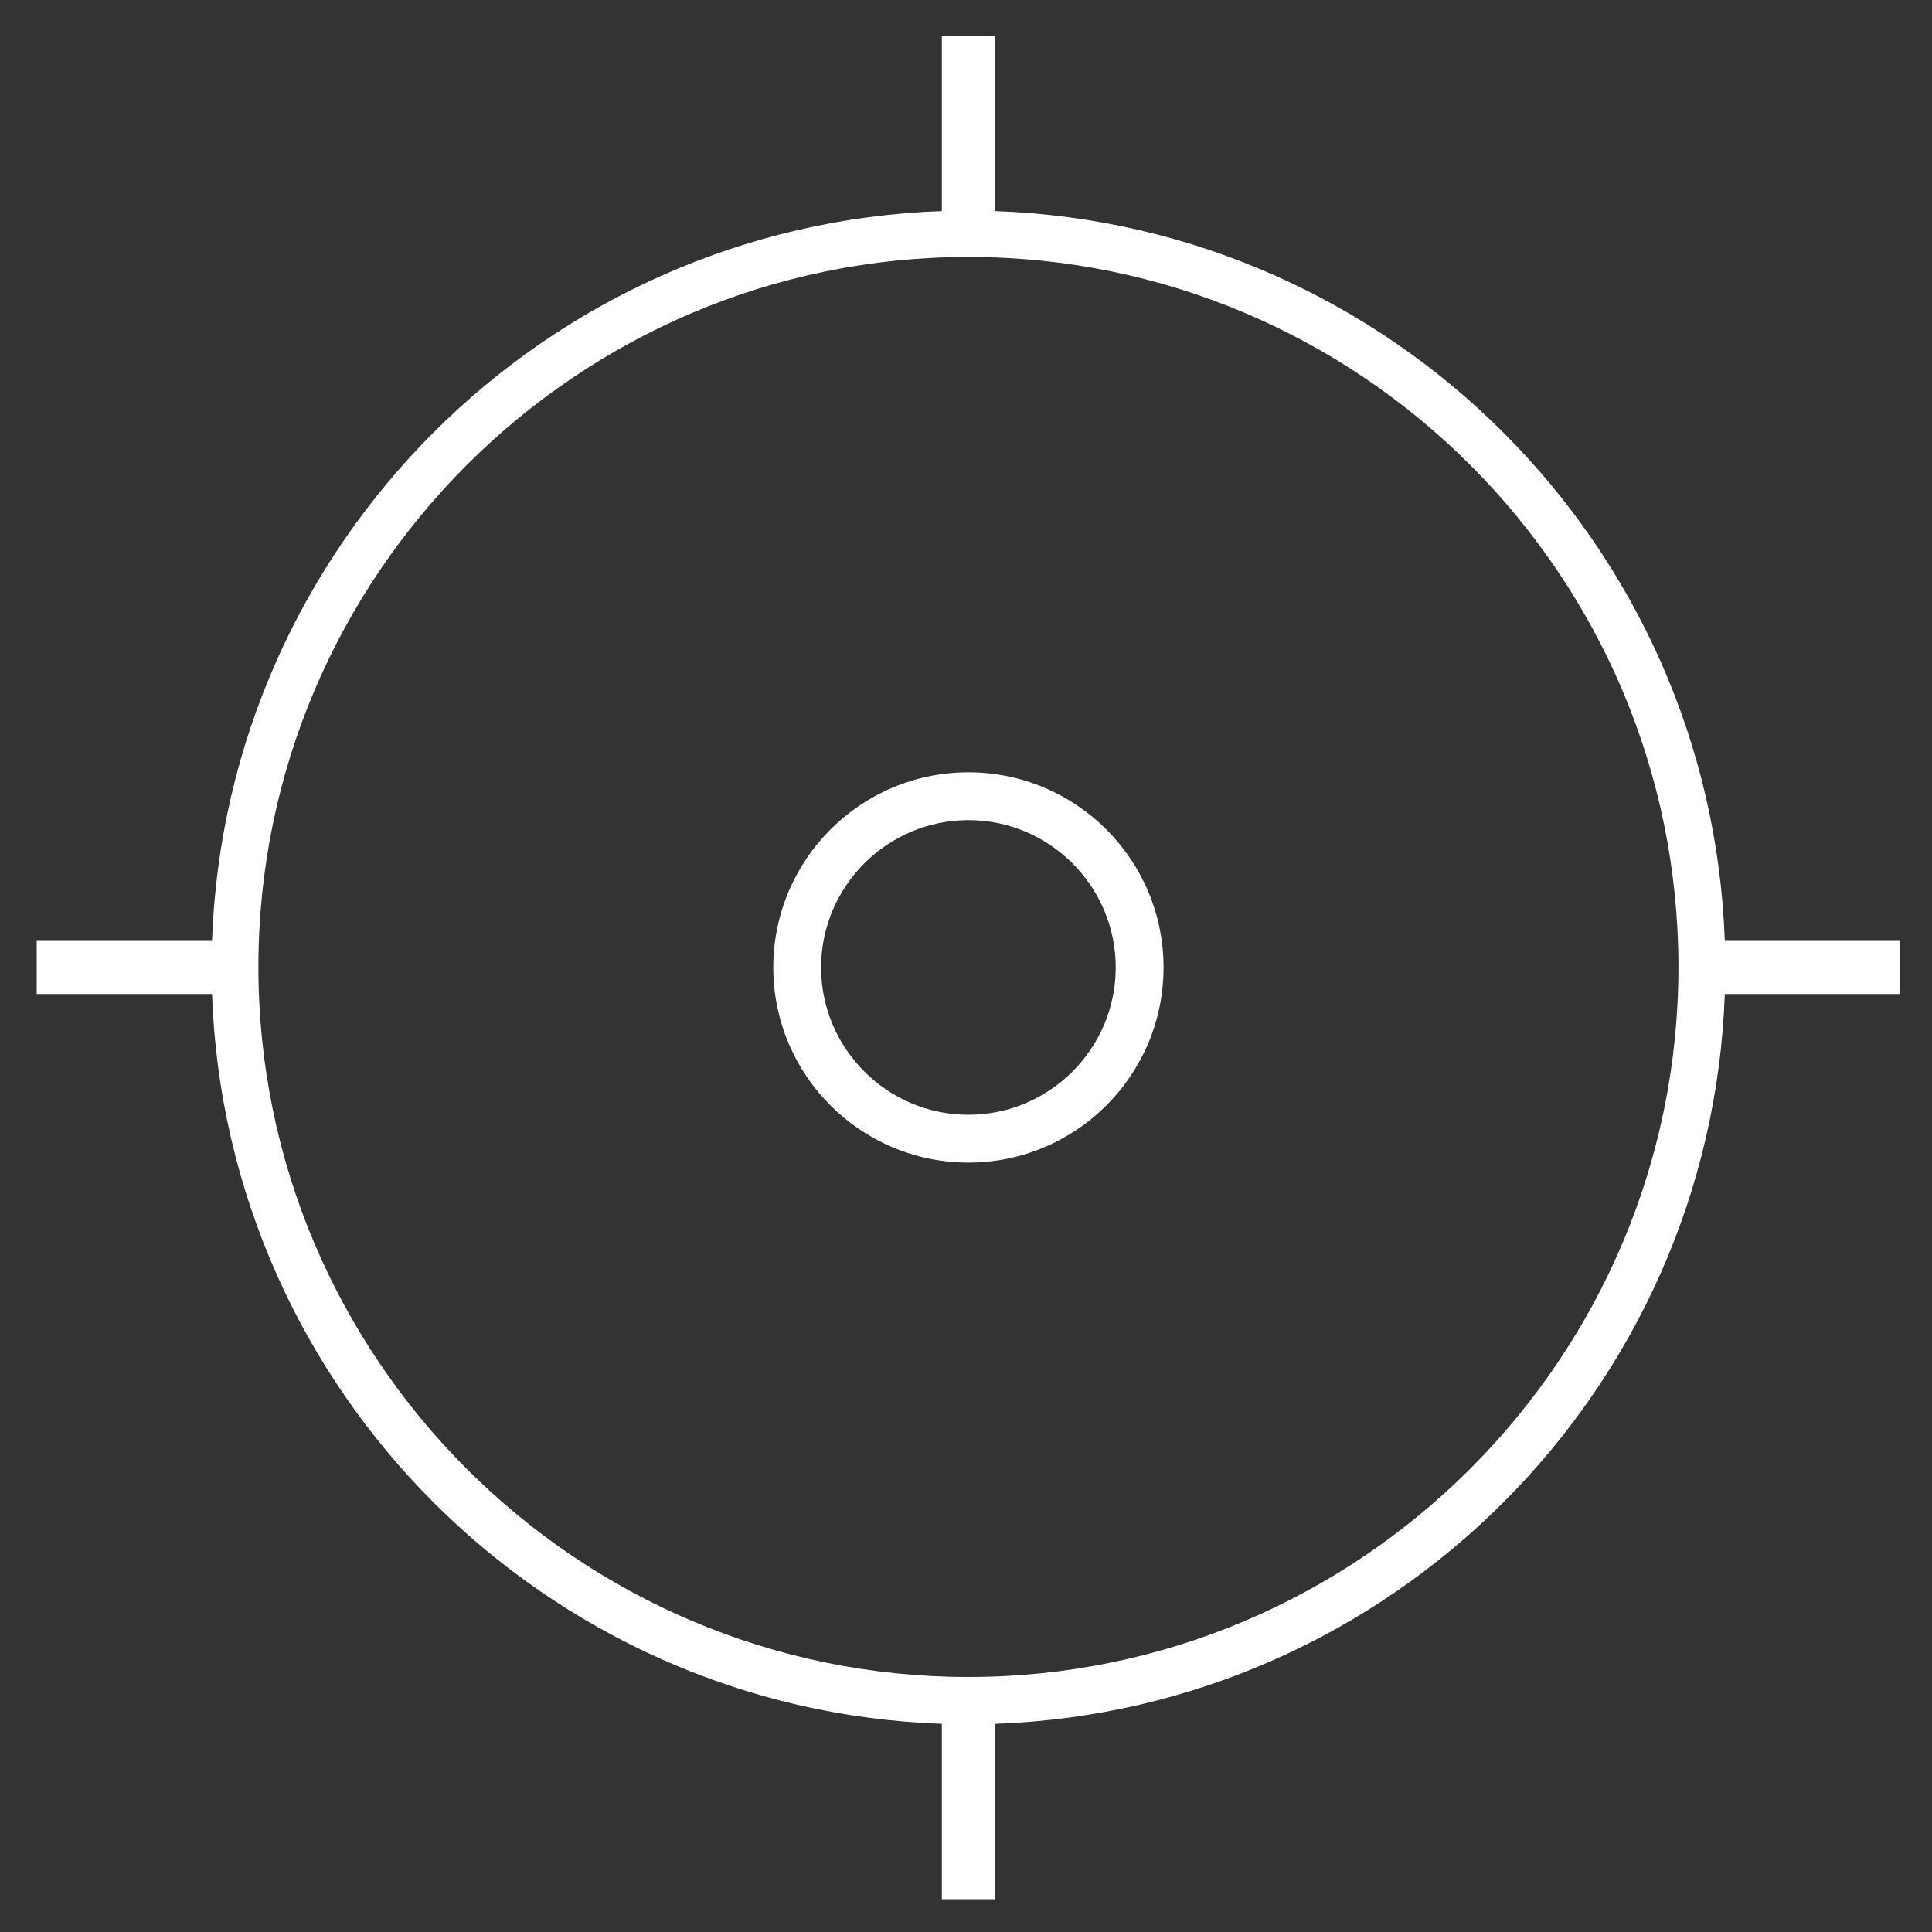 <?xml version="1.0" encoding="utf-8"?>
<!-- Generator: Adobe Illustrator 26.3.1, SVG Export Plug-In . SVG Version: 6.00 Build 0)  -->
<svg version="1.1" id="Layer_1" xmlns="http://www.w3.org/2000/svg" xmlns:xlink="http://www.w3.org/1999/xlink" x="0px" y="0px"
	 viewBox="0 0 400 400" style="enable-background:new 0 0 400 400;" xml:space="preserve">
<rect x="0" y="0" width="400" height="400" fill="#333333" stroke="none"/>
<style type="text/css">
	.st0{fill:#FFFFFF;}
</style>
<g>
	<path class="st0" d="M200.5,159.9c-22.3,0-40.4,18.1-40.4,40.4c0,22.3,18.1,40.4,40.4,40.4s40.4-18.1,40.4-40.4
		C240.9,178,222.8,159.9,200.5,159.9z M200.5,230.8c-16.8,0-30.5-13.7-30.5-30.5c0-16.8,13.7-30.5,30.5-30.5s30.5,13.7,30.5,30.5
		C231,217.1,217.3,230.8,200.5,230.8z"/>
	<path class="st0" d="M393.4,194.8h-36.3c-2.9-82.1-69-148.2-151.1-151.1V7.4h-11v36.3c-82.1,2.9-148.2,69-151.1,151.1H7.6v11h36.3
		c2.9,82.1,69,148.2,151.1,151.1v36.3h11v-36.3c82.1-2.9,148.2-69,151.1-151.1h36.3V194.8z M200.5,347.2c-81,0-147-65.9-147-147
		c0-81,65.9-147,147-147s147,65.9,147,147C347.5,281.3,281.5,347.2,200.5,347.2z"/>
</g>
</svg>
